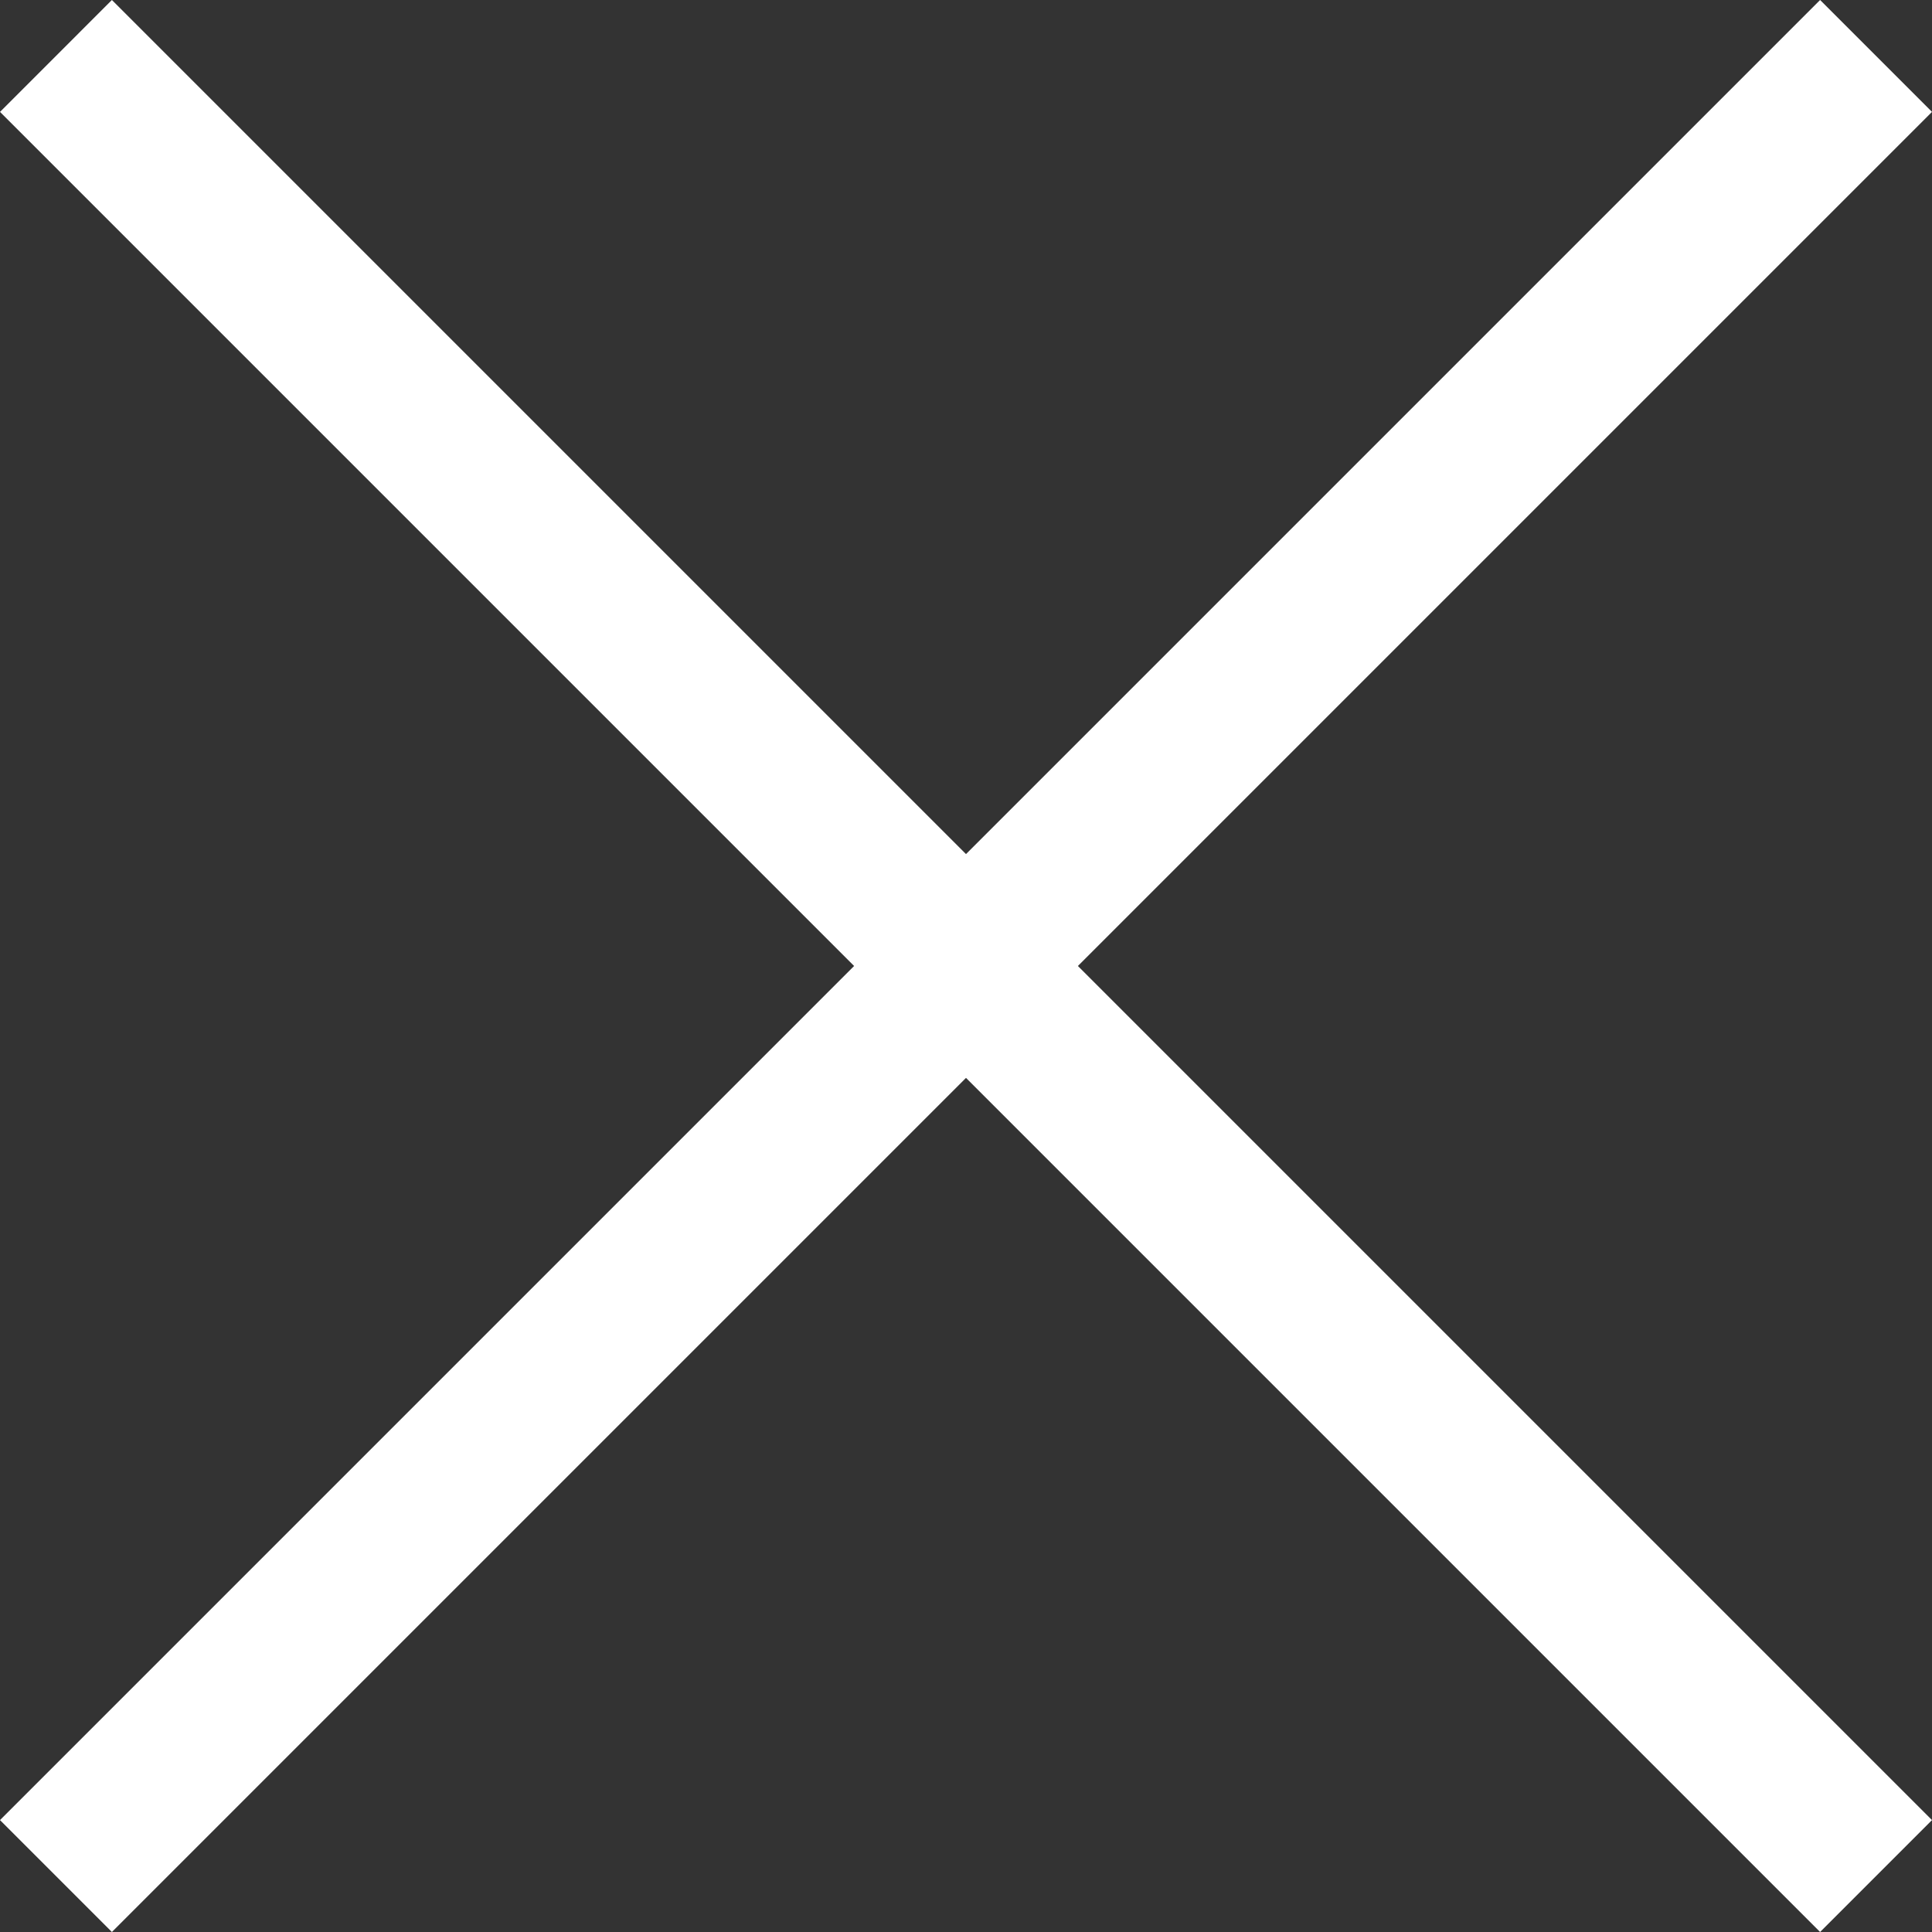 <?xml version="1.0" encoding="UTF-8"?> <svg xmlns="http://www.w3.org/2000/svg" width="25" height="25" viewBox="0 0 25 25" fill="none"><rect x="0" y="0" width="25" height="25" fill="#333333" stroke="none"/> <path fill-rule="evenodd" clip-rule="evenodd" d="M12.5 13.948L1.448 25L0 23.552L11.052 12.5L3.11206e-05 1.448L1.448 0L12.5 11.052L23.552 0L25 1.448L13.948 12.5L25 23.552L23.552 25L12.5 13.948Z" fill="white"></path> </svg> 
